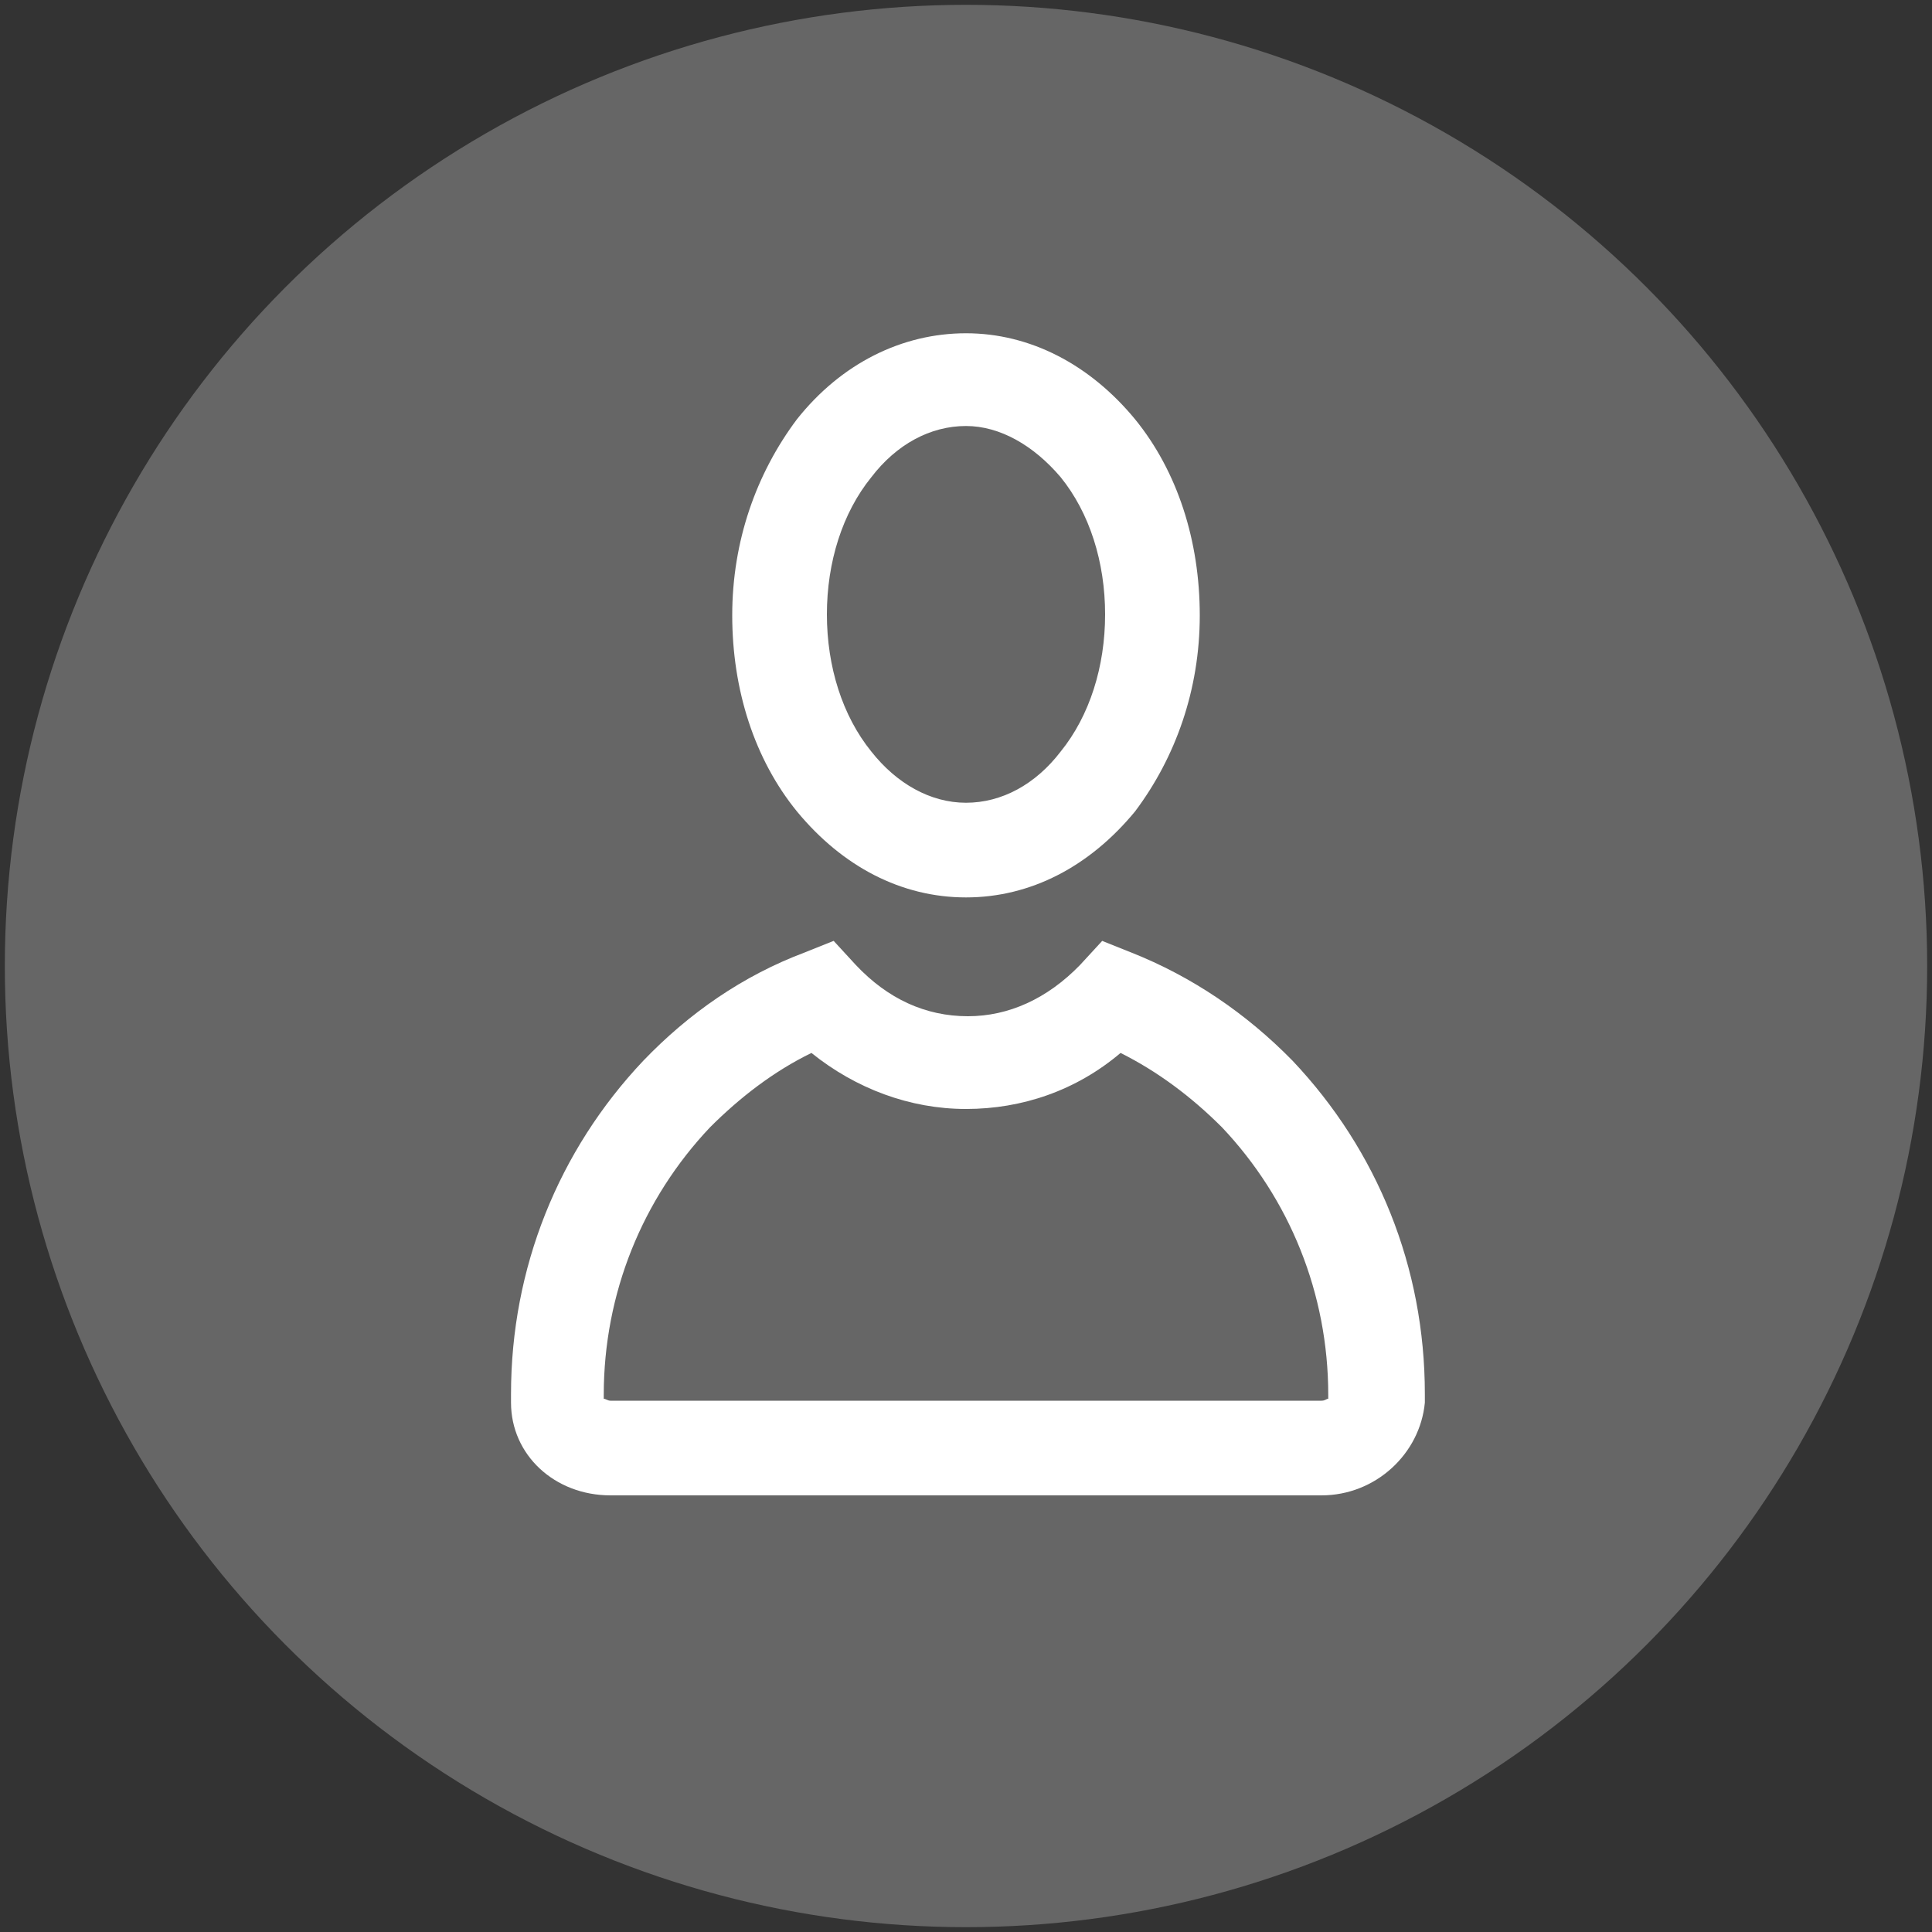 <svg xmlns="http://www.w3.org/2000/svg" xmlns:xlink="http://www.w3.org/1999/xlink" id="Ebene_1" x="0px" y="0px" width="200px" height="200px" viewBox="0 0 200 200" style="enable-background:new 0 0 200 200;" xml:space="preserve"><rect x="0" y="0" width="200" height="200" fill="#333333" stroke="none"/><style type="text/css">	.st0{fill:#666666;}	.st1{fill:#FFFFFF;}</style><g id="Ebene_1_1_"></g><g id="Ebene_2_1_">	<circle class="st0" cx="100" cy="100" r="99.5"></circle>	<path class="st1" d="M136.8,154.8H63.2c-5.8,0-10.3-4.2-10.3-9.6v-0.9c0-13,4.9-25.2,13.7-34.5c4.7-4.9,10.3-8.8,16.7-11.2l3-1.2  l2.3,2.5c3.3,3.5,7.2,5.3,11.6,5.3c4.2,0,8.2-1.8,11.6-5.3l2.3-2.5l3,1.2c6.3,2.5,11.9,6.3,16.7,11.2l0,0  c8.8,9.3,13.7,21.4,13.7,34.5v0.9C147,150.5,142.4,154.8,136.8,154.8z M62.5,144.8c0.2,0,0.4,0.2,0.7,0.2h73.6  c0.4,0,0.5-0.2,0.7-0.2v-0.4c0-10.5-4-20.3-11-27.7l0,0c-3.2-3.2-6.7-5.8-10.5-7.7c-4.6,3.9-10.2,5.8-16,5.8s-11.4-2.1-16-5.8  c-3.9,1.9-7.4,4.6-10.5,7.7c-7,7.4-11,17.2-11,27.7V144.8z"></path>	<path class="st1" d="M100,92.9c-6.7,0-12.8-3.2-17.5-8.9c-4.4-5.4-6.7-12.6-6.7-20.3s2.5-14.7,6.7-20.3c4.6-5.8,10.9-8.9,17.5-8.9  s12.8,3.2,17.5,8.9c4.4,5.4,6.7,12.6,6.7,20.3s-2.5,14.7-6.7,20.3C112.8,89.7,106.7,92.9,100,92.9z M100,44.1  c-3.7,0-7.2,1.9-9.8,5.3c-3,3.7-4.6,8.8-4.6,14.2s1.6,10.5,4.6,14.2c2.6,3.3,6.1,5.3,9.8,5.3s7.2-1.9,9.8-5.3  c3-3.7,4.6-8.8,4.6-14.2s-1.6-10.5-4.6-14.2C107,46.1,103.5,44.1,100,44.1z"></path></g></svg>